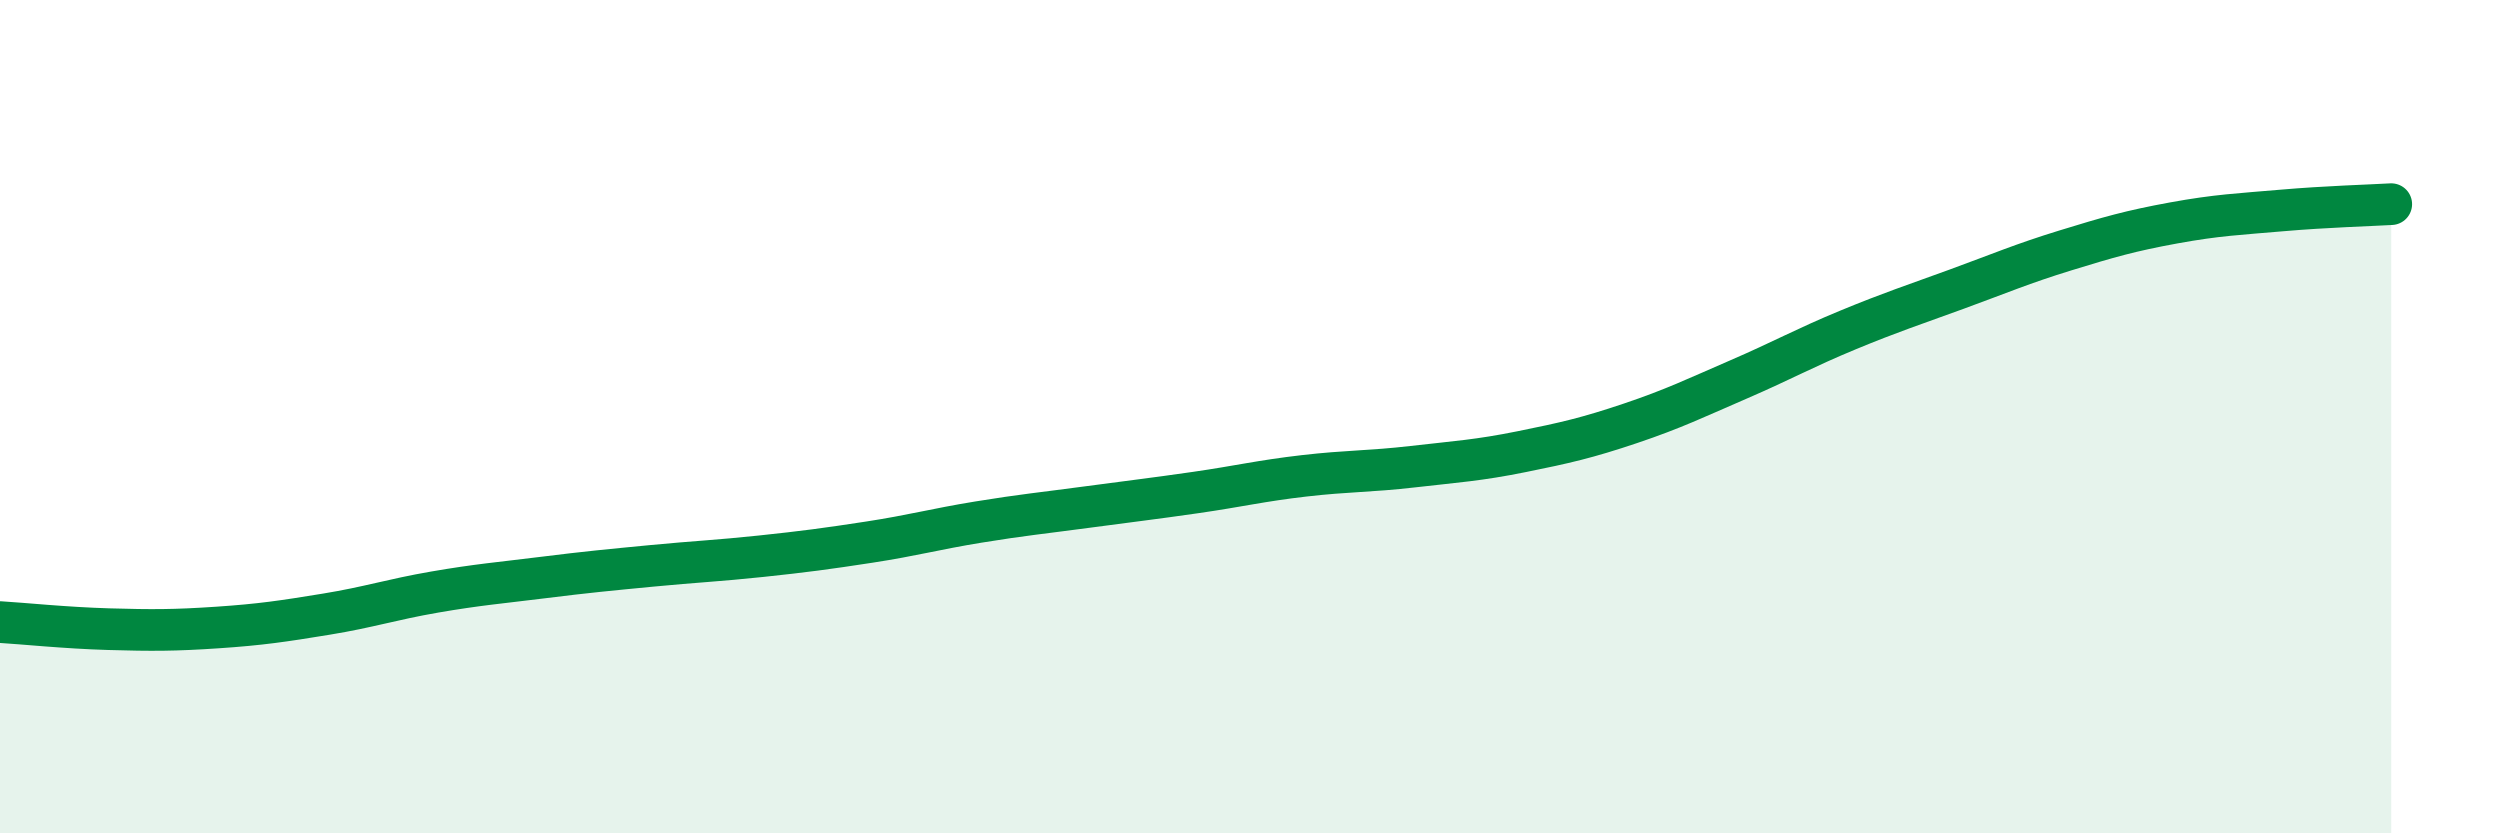 
    <svg width="60" height="20" viewBox="0 0 60 20" xmlns="http://www.w3.org/2000/svg">
      <path
        d="M 0,14.93 C 0.52,14.96 1.57,15.07 2.61,15.1 C 3.65,15.13 4.18,15.13 5.22,15.06 C 6.26,14.99 6.79,14.91 7.83,14.74 C 8.87,14.57 9.39,14.39 10.43,14.21 C 11.47,14.03 12,13.99 13.04,13.86 C 14.08,13.73 14.61,13.68 15.65,13.58 C 16.69,13.48 17.22,13.46 18.26,13.35 C 19.3,13.24 19.83,13.17 20.87,13.01 C 21.91,12.85 22.44,12.7 23.48,12.53 C 24.52,12.36 25.05,12.31 26.09,12.17 C 27.13,12.03 27.66,11.97 28.7,11.82 C 29.74,11.67 30.26,11.54 31.3,11.42 C 32.34,11.3 32.87,11.32 33.91,11.2 C 34.95,11.08 35.48,11.05 36.52,10.84 C 37.56,10.63 38.09,10.51 39.13,10.16 C 40.17,9.81 40.7,9.55 41.74,9.1 C 42.78,8.65 43.31,8.35 44.35,7.92 C 45.39,7.49 45.92,7.32 46.96,6.94 C 48,6.56 48.53,6.33 49.57,6.01 C 50.61,5.69 51.13,5.54 52.17,5.35 C 53.21,5.16 53.74,5.14 54.78,5.05 C 55.82,4.96 56.87,4.93 57.39,4.9L57.39 20L0 20Z"
        fill="#008740"
        opacity="0.1"
        stroke-linecap="round"
        stroke-linejoin="round"
      />
      <path
        d="M 0,14.93 C 0.52,14.96 1.57,15.07 2.61,15.1 C 3.65,15.13 4.18,15.13 5.22,15.06 C 6.26,14.99 6.79,14.91 7.83,14.74 C 8.87,14.57 9.39,14.39 10.43,14.21 C 11.47,14.03 12,13.99 13.04,13.86 C 14.08,13.73 14.61,13.68 15.65,13.58 C 16.69,13.48 17.22,13.46 18.26,13.35 C 19.3,13.24 19.83,13.17 20.87,13.01 C 21.91,12.85 22.44,12.7 23.48,12.53 C 24.52,12.36 25.05,12.31 26.09,12.17 C 27.13,12.03 27.66,11.97 28.7,11.82 C 29.74,11.67 30.26,11.54 31.3,11.42 C 32.34,11.3 32.87,11.32 33.91,11.2 C 34.95,11.08 35.48,11.05 36.52,10.84 C 37.56,10.63 38.09,10.51 39.13,10.16 C 40.17,9.81 40.7,9.55 41.74,9.1 C 42.78,8.65 43.31,8.35 44.35,7.92 C 45.39,7.49 45.92,7.32 46.96,6.94 C 48,6.56 48.53,6.33 49.57,6.01 C 50.61,5.69 51.13,5.54 52.17,5.35 C 53.21,5.16 53.74,5.14 54.78,5.05 C 55.82,4.96 56.87,4.93 57.39,4.9"
        stroke="#008740"
        stroke-width="1"
        fill="none"
        stroke-linecap="round"
        stroke-linejoin="round"
      />
    </svg>
  